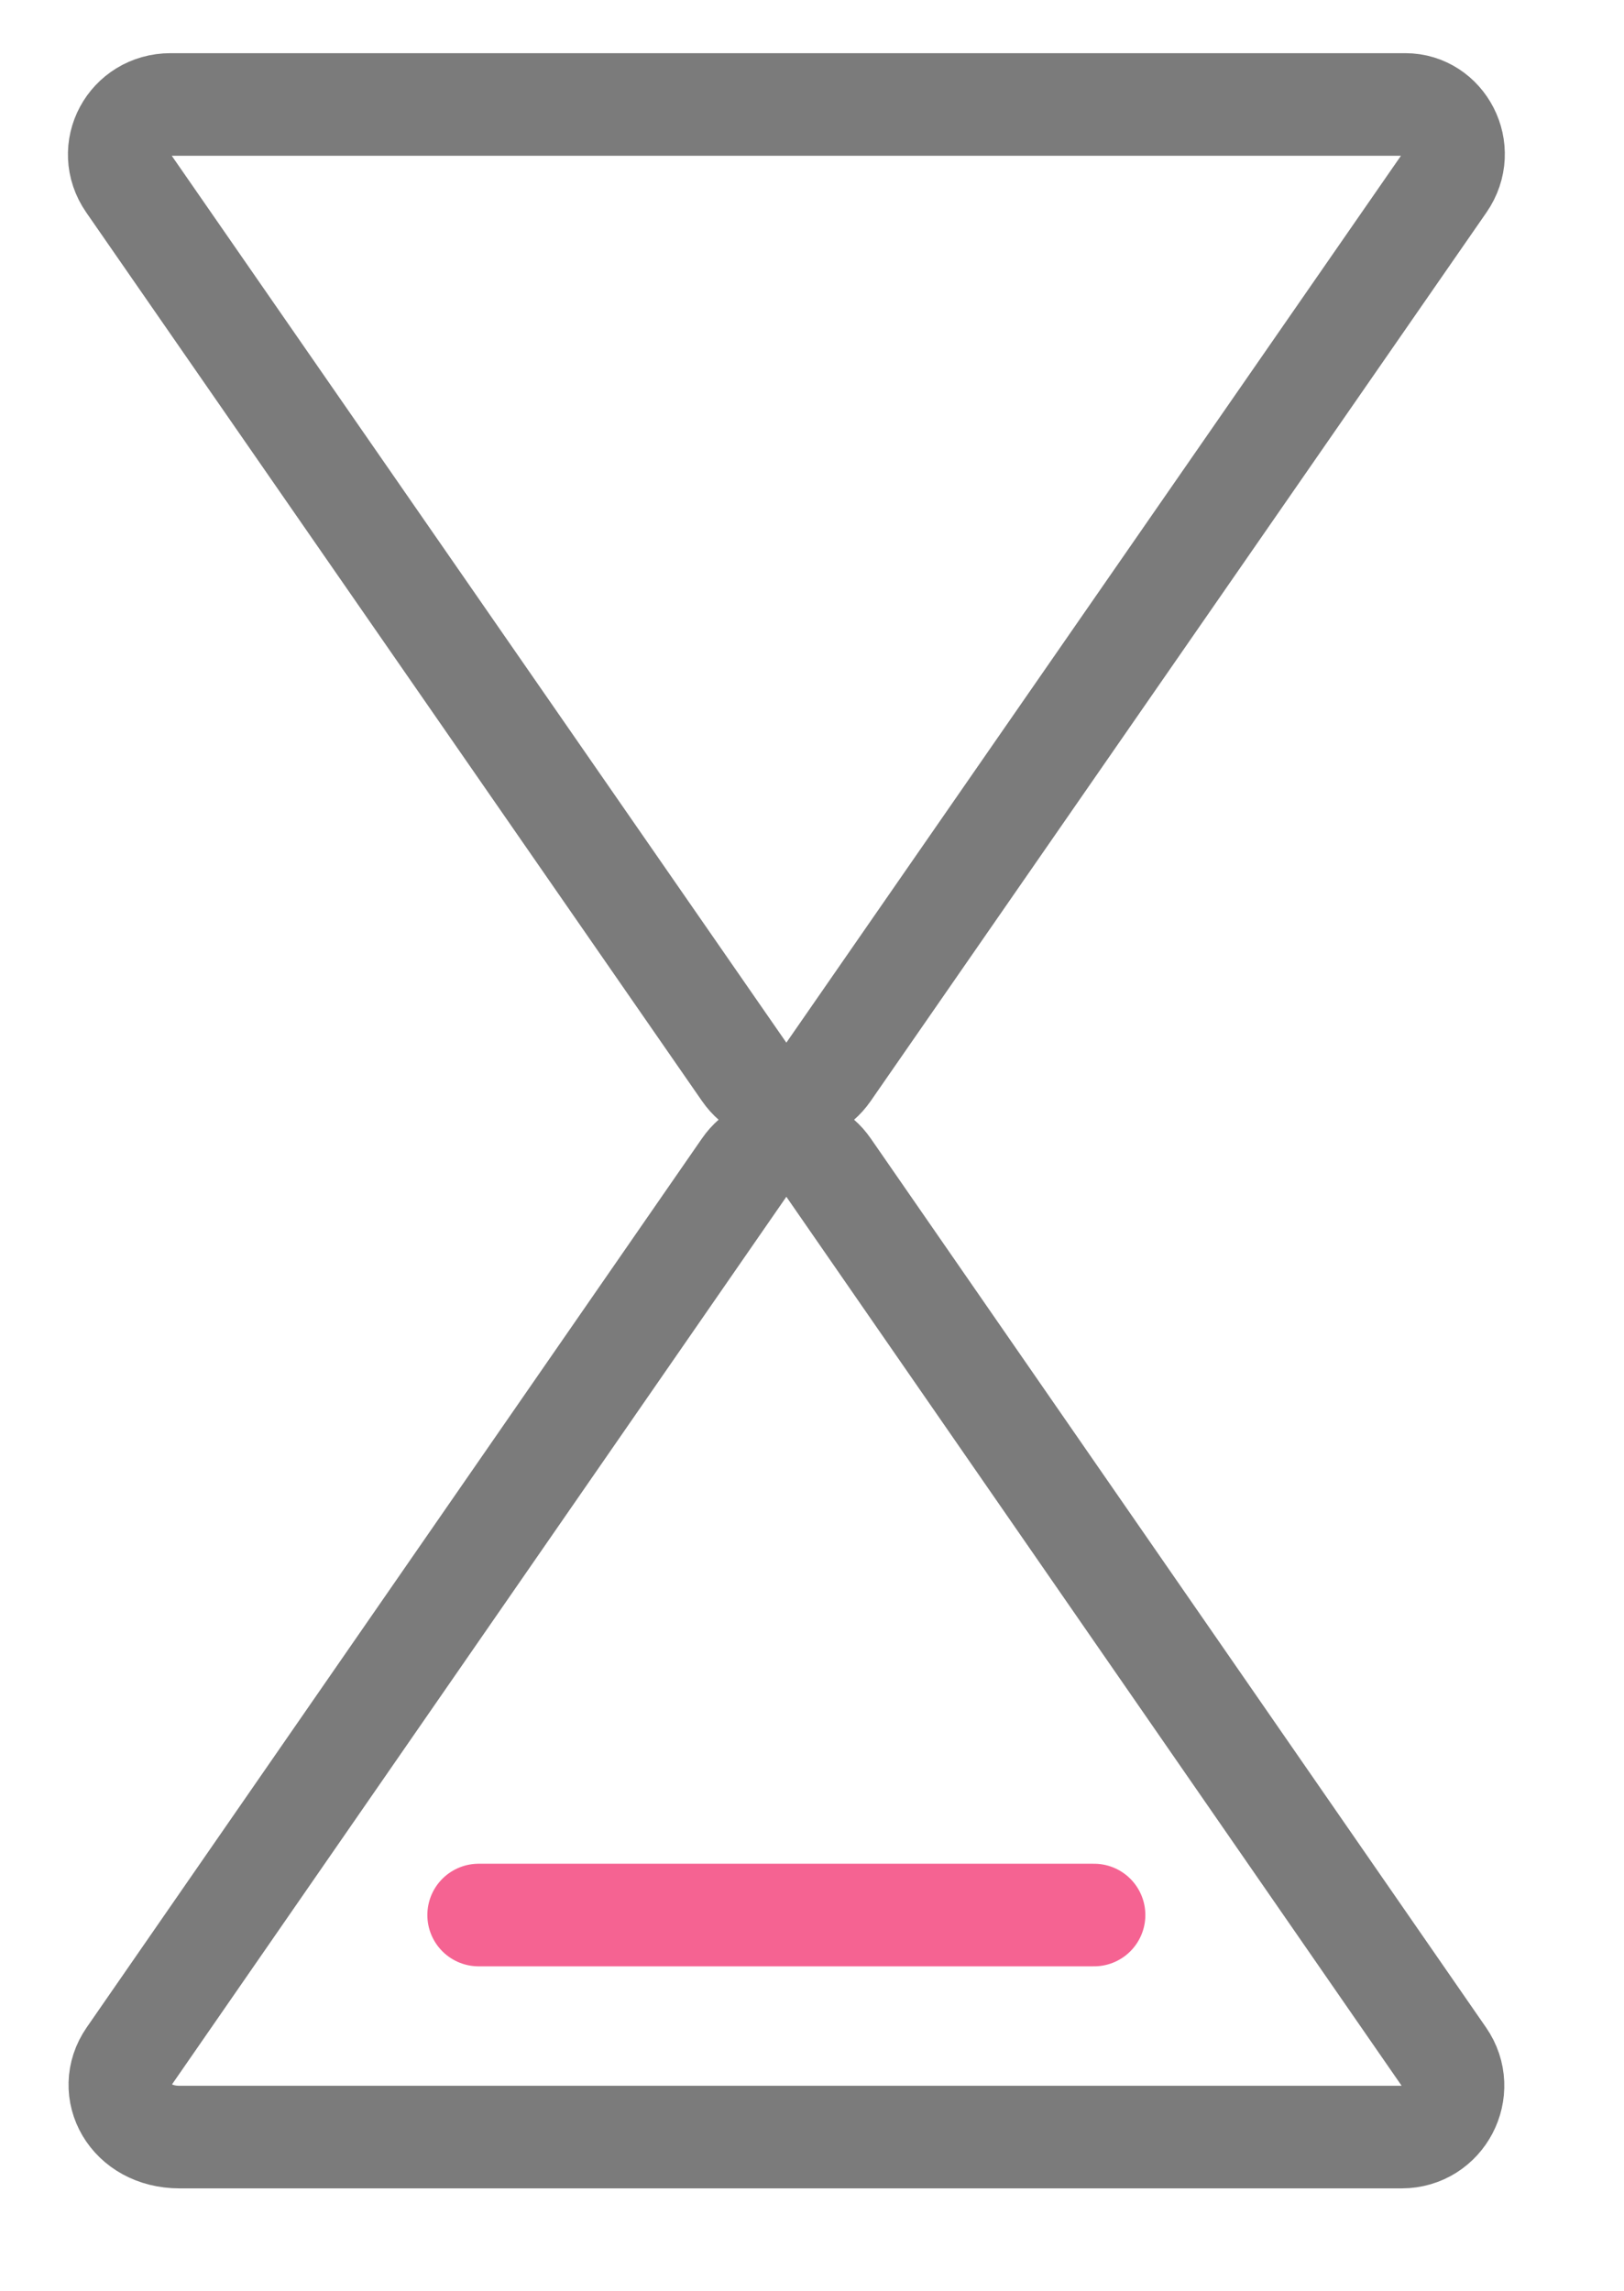 <?xml version="1.0" encoding="UTF-8"?> <svg xmlns="http://www.w3.org/2000/svg" width="95" height="134" viewBox="0 0 95 134" fill="none"> <path fill-rule="evenodd" clip-rule="evenodd" d="M48.465 62.689C47.272 64.411 44.727 64.411 43.534 62.689L7.513 10.72C6.134 8.731 7.558 6.11 9.978 6.11H82.21C84.441 6.11 85.865 8.731 84.486 10.72L48.465 62.689Z" stroke="#7B7B7B" stroke-width="6"></path> <path fill-rule="evenodd" clip-rule="evenodd" d="M43.533 68.285C44.726 66.561 47.273 66.561 48.466 68.285L84.46 120.279C85.838 122.268 84.413 124.986 81.994 124.986H10.5C7.586 124.986 6.161 122.268 7.539 120.279L43.533 68.285Z" stroke="#7B7B7B" stroke-width="6"></path> <path d="M27.999 112H64" stroke="#F56392" stroke-width="6" stroke-linecap="round"></path> </svg> 
